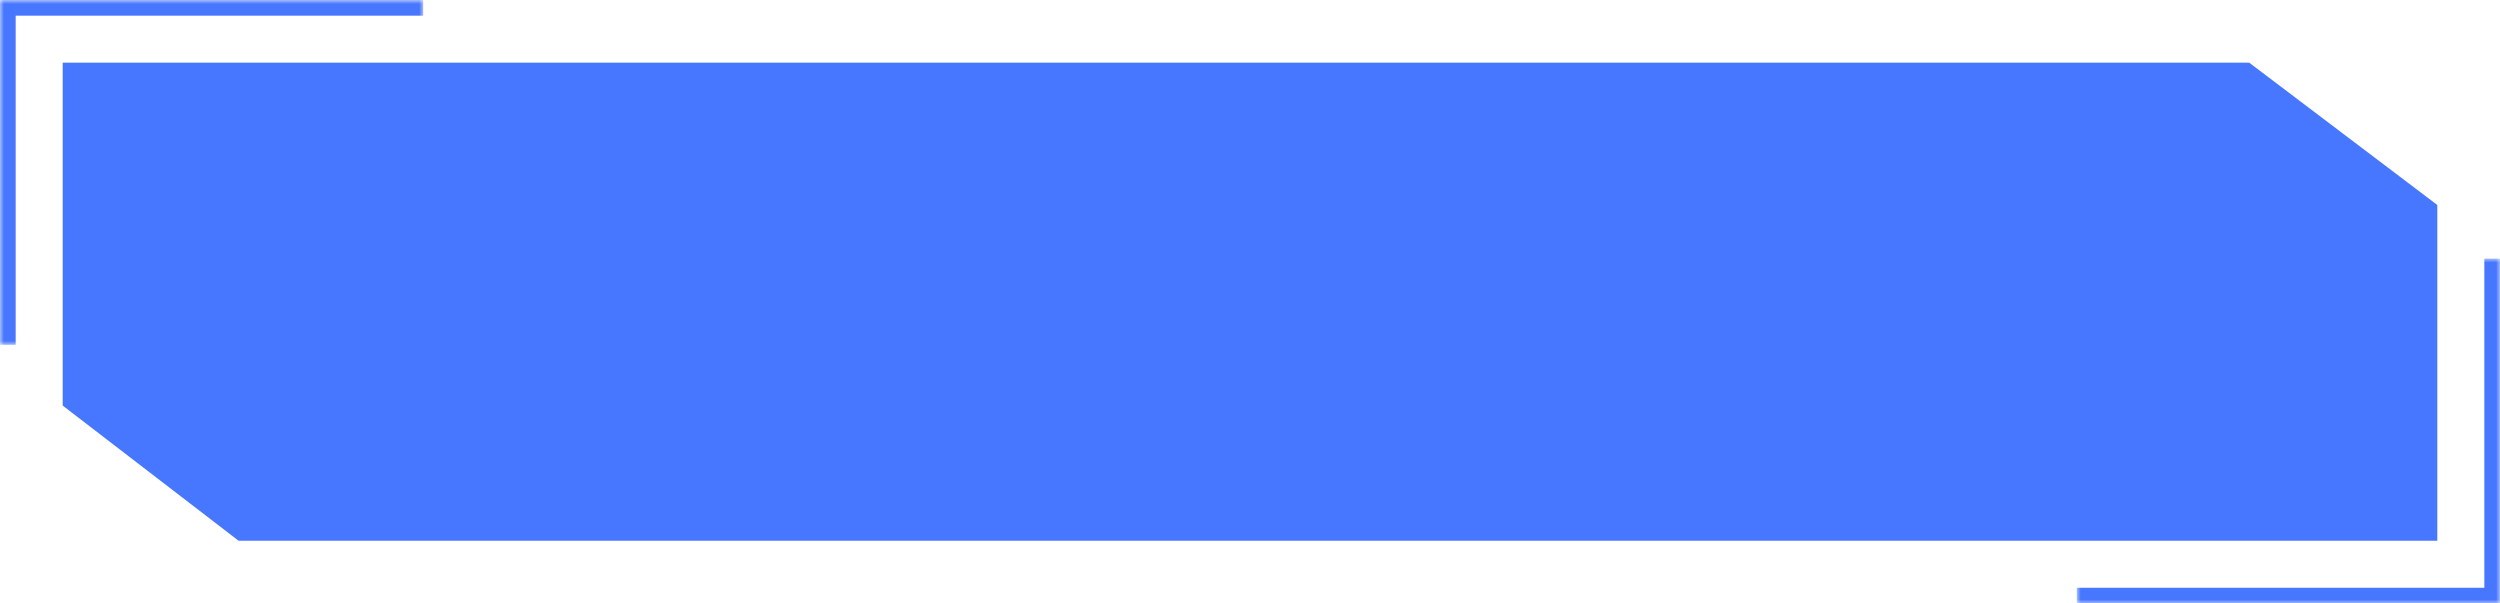 <?xml version="1.0" encoding="UTF-8"?> <svg xmlns="http://www.w3.org/2000/svg" width="319" height="77" viewBox="0 0 319 77" fill="none"> <path d="M311 26.155L287.004 8L8 8L8 51.753L30.446 69L311 69L311 26.155Z" fill="#4877FF"></path> <mask id="path-2-inside-1_592_253" fill="white"> <path d="M54 0L54 44L1.8914e-06 44L3.8147e-06 -2.36041e-06L54 0Z"></path> </mask> <path d="M3.8147e-06 -2.36041e-06L3.90212e-06 -2L-2 -2L-2 -2.44784e-06L3.8147e-06 -2.36041e-06ZM2 44L2 -2.27299e-06L-2 -2.44784e-06L-2 44L2 44ZM3.72727e-06 2L54 2L54 -2L3.90212e-06 -2L3.72727e-06 2Z" fill="#4877FF" mask="url(#path-2-inside-1_592_253)"></path> <mask id="path-4-inside-2_592_253" fill="white"> <path d="M265 77L265 33L319 33L319 77L265 77Z"></path> </mask> <path d="M319 77L319 79L321 79L321 77L319 77ZM317 33L317 77L321 77L321 33L317 33ZM319 75L265 75L265 79L319 79L319 75Z" fill="#4877FF" mask="url(#path-4-inside-2_592_253)"></path> </svg> 
